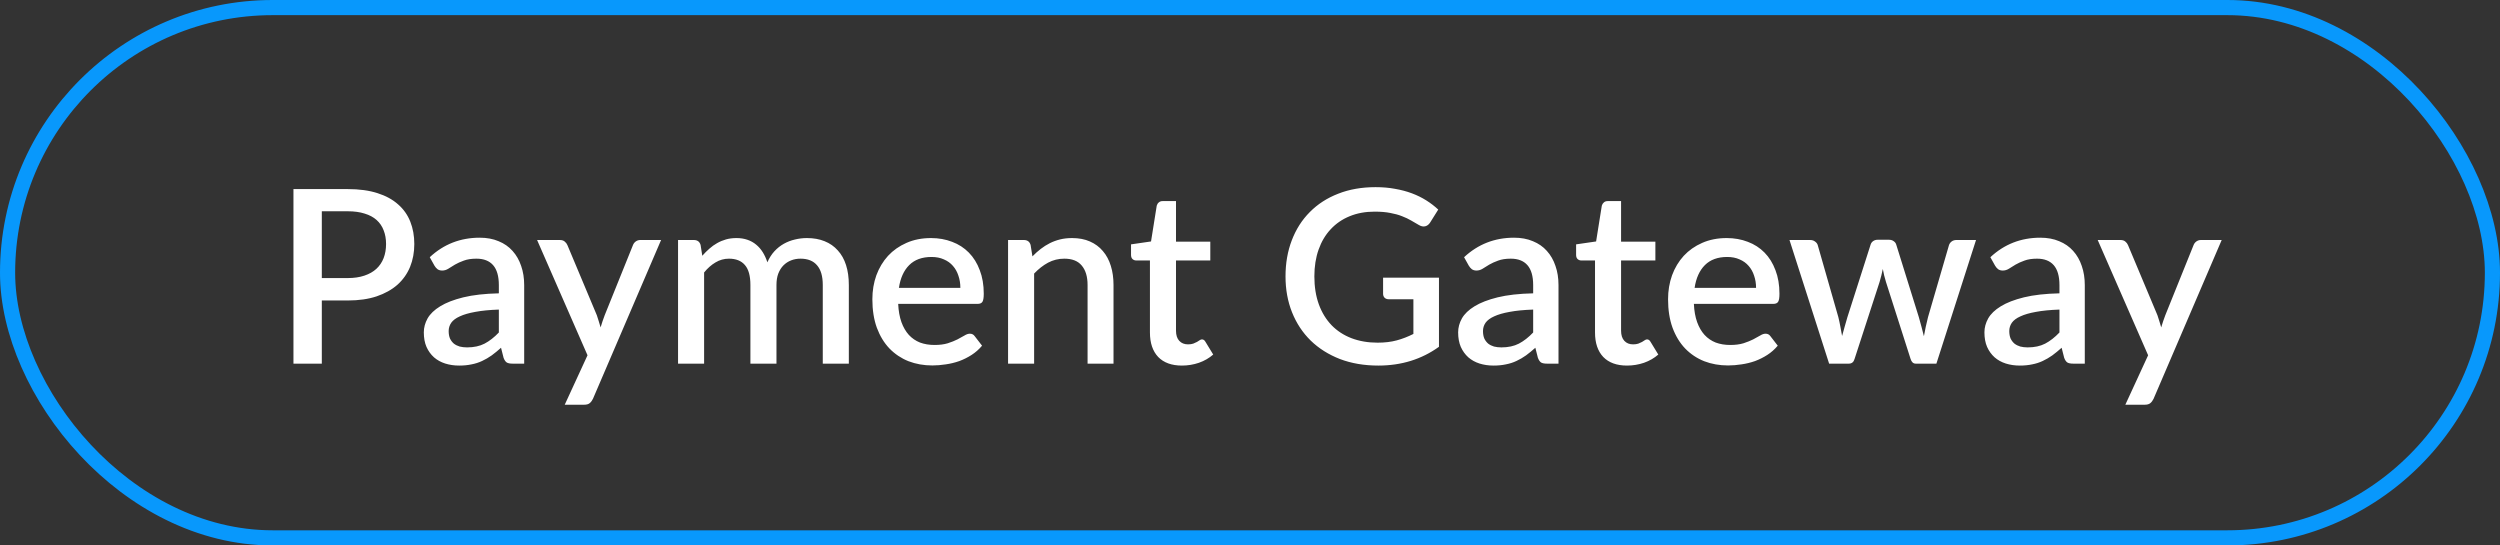 <svg xmlns="http://www.w3.org/2000/svg" width="165" height="36" viewBox="0 0 165 36" fill="none"><rect x="0" y="0" width="165" height="36" fill="#333333" stroke="none"/><rect x="0.5" y="0.5" width="164" height="35" rx="17.5" stroke="#0898FC"></rect><path d="M22.952 18.352C23.368 18.352 23.733 18.299 24.048 18.192C24.368 18.085 24.632 17.936 24.84 17.744C25.053 17.547 25.213 17.309 25.32 17.032C25.427 16.755 25.48 16.445 25.48 16.104C25.48 15.768 25.427 15.467 25.32 15.2C25.219 14.933 25.064 14.707 24.856 14.52C24.648 14.333 24.384 14.192 24.064 14.096C23.749 13.995 23.379 13.944 22.952 13.944H21.24V18.352H22.952ZM22.952 12.48C23.704 12.48 24.355 12.568 24.904 12.744C25.459 12.92 25.915 13.168 26.272 13.488C26.635 13.803 26.904 14.184 27.08 14.632C27.256 15.075 27.344 15.565 27.344 16.104C27.344 16.653 27.251 17.157 27.064 17.616C26.877 18.069 26.6 18.461 26.232 18.792C25.864 19.117 25.405 19.373 24.856 19.56C24.312 19.741 23.677 19.832 22.952 19.832H21.24V24H19.368V12.48H22.952ZM32.924 20.432C32.31 20.453 31.793 20.504 31.372 20.584C30.95 20.659 30.609 20.757 30.348 20.88C30.086 20.997 29.897 21.139 29.78 21.304C29.668 21.469 29.612 21.651 29.612 21.848C29.612 22.04 29.641 22.205 29.7 22.344C29.764 22.477 29.849 22.589 29.956 22.68C30.068 22.765 30.196 22.829 30.34 22.872C30.489 22.909 30.652 22.928 30.828 22.928C31.276 22.928 31.66 22.845 31.98 22.68C32.305 22.509 32.62 22.264 32.924 21.944V20.432ZM28.364 16.976C29.286 16.117 30.385 15.688 31.66 15.688C32.129 15.688 32.545 15.765 32.908 15.92C33.276 16.069 33.582 16.283 33.828 16.56C34.078 16.837 34.268 17.168 34.396 17.552C34.529 17.931 34.596 18.352 34.596 18.816V24H33.828C33.662 24 33.537 23.976 33.452 23.928C33.366 23.875 33.294 23.771 33.236 23.616L33.068 22.952C32.86 23.139 32.654 23.307 32.452 23.456C32.249 23.6 32.038 23.723 31.82 23.824C31.606 23.925 31.374 24 31.124 24.048C30.878 24.101 30.606 24.128 30.308 24.128C29.977 24.128 29.668 24.083 29.38 23.992C29.097 23.901 28.852 23.765 28.644 23.584C28.436 23.397 28.27 23.168 28.148 22.896C28.03 22.624 27.972 22.304 27.972 21.936C27.972 21.621 28.054 21.315 28.22 21.016C28.39 20.717 28.668 20.451 29.052 20.216C29.441 19.976 29.95 19.779 30.58 19.624C31.214 19.469 31.996 19.381 32.924 19.36V18.816C32.924 18.229 32.798 17.792 32.548 17.504C32.297 17.216 31.929 17.072 31.444 17.072C31.113 17.072 30.836 17.115 30.612 17.2C30.388 17.28 30.193 17.368 30.028 17.464C29.862 17.56 29.716 17.651 29.588 17.736C29.46 17.816 29.324 17.856 29.18 17.856C29.062 17.856 28.961 17.827 28.876 17.768C28.796 17.704 28.729 17.627 28.676 17.536L28.364 16.976ZM43.632 15.84L39.136 26.32C39.077 26.443 39.005 26.539 38.92 26.608C38.84 26.677 38.714 26.712 38.544 26.712H37.272L38.776 23.448L35.448 15.84H36.944C37.088 15.84 37.197 15.875 37.272 15.944C37.352 16.008 37.41 16.085 37.448 16.176L39.392 20.808C39.44 20.941 39.482 21.075 39.52 21.208C39.562 21.336 39.602 21.469 39.64 21.608C39.682 21.469 39.725 21.333 39.768 21.2C39.81 21.067 39.858 20.933 39.912 20.8L41.776 16.176C41.813 16.08 41.874 16 41.96 15.936C42.05 15.872 42.149 15.84 42.256 15.84H43.632ZM44.751 24V15.84H45.791C46.026 15.84 46.175 15.949 46.239 16.168L46.351 16.88C46.501 16.709 46.655 16.555 46.815 16.416C46.975 16.272 47.146 16.149 47.327 16.048C47.514 15.941 47.711 15.859 47.919 15.8C48.133 15.741 48.362 15.712 48.607 15.712C48.868 15.712 49.108 15.749 49.327 15.824C49.546 15.899 49.738 16.005 49.903 16.144C50.074 16.283 50.221 16.451 50.343 16.648C50.466 16.845 50.567 17.067 50.647 17.312C50.77 17.029 50.925 16.787 51.111 16.584C51.298 16.381 51.506 16.216 51.735 16.088C51.965 15.96 52.207 15.867 52.463 15.808C52.724 15.744 52.989 15.712 53.255 15.712C53.693 15.712 54.082 15.781 54.423 15.92C54.77 16.059 55.06 16.261 55.295 16.528C55.535 16.789 55.717 17.112 55.839 17.496C55.962 17.88 56.023 18.317 56.023 18.808V24H54.303V18.808C54.303 18.232 54.178 17.8 53.927 17.512C53.682 17.219 53.316 17.072 52.831 17.072C52.612 17.072 52.407 17.109 52.215 17.184C52.023 17.259 51.855 17.368 51.711 17.512C51.567 17.656 51.453 17.837 51.367 18.056C51.287 18.269 51.247 18.52 51.247 18.808V24H49.527V18.808C49.527 18.211 49.407 17.773 49.167 17.496C48.927 17.213 48.575 17.072 48.111 17.072C47.791 17.072 47.495 17.155 47.223 17.32C46.951 17.48 46.7 17.701 46.471 17.984V24H44.751ZM63.384 19C63.384 18.712 63.342 18.445 63.256 18.2C63.176 17.949 63.056 17.733 62.896 17.552C62.736 17.365 62.536 17.221 62.296 17.12C62.062 17.013 61.79 16.96 61.48 16.96C60.856 16.96 60.366 17.139 60.008 17.496C59.651 17.853 59.424 18.355 59.328 19H63.384ZM59.28 20.056C59.302 20.52 59.374 20.923 59.496 21.264C59.619 21.6 59.782 21.88 59.984 22.104C60.192 22.328 60.438 22.496 60.72 22.608C61.008 22.715 61.328 22.768 61.68 22.768C62.016 22.768 62.307 22.731 62.552 22.656C62.798 22.576 63.011 22.491 63.192 22.4C63.374 22.304 63.528 22.219 63.656 22.144C63.784 22.064 63.902 22.024 64.008 22.024C64.147 22.024 64.254 22.077 64.328 22.184L64.816 22.816C64.614 23.056 64.384 23.259 64.128 23.424C63.872 23.589 63.6 23.725 63.312 23.832C63.024 23.933 62.728 24.005 62.424 24.048C62.12 24.096 61.824 24.12 61.536 24.12C60.971 24.12 60.446 24.027 59.96 23.84C59.48 23.648 59.062 23.368 58.704 23C58.352 22.632 58.075 22.176 57.872 21.632C57.675 21.088 57.576 20.461 57.576 19.752C57.576 19.187 57.664 18.659 57.84 18.168C58.022 17.677 58.278 17.251 58.608 16.888C58.944 16.525 59.35 16.24 59.824 16.032C60.304 15.819 60.846 15.712 61.448 15.712C61.95 15.712 62.414 15.795 62.84 15.96C63.267 16.12 63.635 16.357 63.944 16.672C64.254 16.987 64.494 17.373 64.664 17.832C64.84 18.285 64.928 18.803 64.928 19.384C64.928 19.651 64.899 19.829 64.84 19.92C64.782 20.011 64.675 20.056 64.52 20.056H59.28ZM68.14 16.92C68.316 16.739 68.498 16.576 68.684 16.432C68.876 16.283 69.079 16.155 69.292 16.048C69.506 15.941 69.732 15.859 69.972 15.8C70.212 15.741 70.474 15.712 70.756 15.712C71.204 15.712 71.596 15.787 71.932 15.936C72.274 16.085 72.559 16.296 72.788 16.568C73.023 16.84 73.199 17.168 73.316 17.552C73.434 17.931 73.492 18.349 73.492 18.808V24H71.78V18.808C71.78 18.259 71.652 17.832 71.396 17.528C71.146 17.224 70.762 17.072 70.244 17.072C69.86 17.072 69.503 17.16 69.172 17.336C68.847 17.512 68.54 17.752 68.252 18.056V24H66.532V15.84H67.572C67.807 15.84 67.956 15.949 68.02 16.168L68.14 16.92ZM78.008 24.128C77.33 24.128 76.808 23.939 76.44 23.56C76.077 23.176 75.896 22.637 75.896 21.944V17.192H75C74.904 17.192 74.821 17.163 74.752 17.104C74.682 17.04 74.648 16.947 74.648 16.824V16.128L75.968 15.936L76.344 13.576C76.37 13.485 76.416 13.413 76.48 13.36C76.544 13.301 76.629 13.272 76.736 13.272H77.616V15.952H79.88V17.192H77.616V21.824C77.616 22.117 77.688 22.341 77.832 22.496C77.976 22.651 78.168 22.728 78.408 22.728C78.541 22.728 78.656 22.712 78.752 22.68C78.848 22.643 78.93 22.605 79 22.568C79.069 22.525 79.128 22.488 79.176 22.456C79.229 22.419 79.28 22.4 79.328 22.4C79.424 22.4 79.501 22.453 79.56 22.56L80.072 23.4C79.805 23.635 79.49 23.816 79.128 23.944C78.765 24.067 78.392 24.128 78.008 24.128ZM94.972 18.328V22.888C93.825 23.715 92.492 24.128 90.972 24.128C90.038 24.128 89.193 23.984 88.436 23.696C87.684 23.403 87.041 22.997 86.508 22.48C85.975 21.957 85.564 21.336 85.276 20.616C84.988 19.896 84.844 19.104 84.844 18.24C84.844 17.371 84.983 16.576 85.26 15.856C85.537 15.131 85.934 14.509 86.452 13.992C86.969 13.469 87.593 13.067 88.324 12.784C89.055 12.496 89.876 12.352 90.788 12.352C91.252 12.352 91.681 12.389 92.076 12.464C92.476 12.533 92.847 12.632 93.188 12.76C93.529 12.888 93.844 13.043 94.132 13.224C94.42 13.405 94.684 13.608 94.924 13.832L94.388 14.688C94.302 14.821 94.193 14.904 94.06 14.936C93.927 14.968 93.782 14.936 93.628 14.84C93.473 14.749 93.308 14.653 93.132 14.552C92.961 14.451 92.764 14.357 92.54 14.272C92.316 14.181 92.057 14.109 91.764 14.056C91.471 13.997 91.124 13.968 90.724 13.968C90.116 13.968 89.567 14.069 89.076 14.272C88.591 14.469 88.174 14.755 87.828 15.128C87.481 15.496 87.215 15.944 87.028 16.472C86.841 17 86.748 17.589 86.748 18.24C86.748 18.928 86.847 19.544 87.044 20.088C87.241 20.627 87.521 21.085 87.884 21.464C88.246 21.837 88.684 22.123 89.196 22.32C89.713 22.517 90.289 22.616 90.924 22.616C91.398 22.616 91.82 22.565 92.188 22.464C92.561 22.363 92.927 22.221 93.284 22.04V19.752H91.676C91.553 19.752 91.457 19.72 91.388 19.656C91.319 19.587 91.284 19.499 91.284 19.392V18.328H94.972ZM101.189 20.432C100.576 20.453 100.059 20.504 99.637 20.584C99.216 20.659 98.875 20.757 98.613 20.88C98.352 20.997 98.163 21.139 98.045 21.304C97.933 21.469 97.877 21.651 97.877 21.848C97.877 22.04 97.907 22.205 97.965 22.344C98.029 22.477 98.115 22.589 98.221 22.68C98.333 22.765 98.461 22.829 98.605 22.872C98.755 22.909 98.917 22.928 99.093 22.928C99.541 22.928 99.925 22.845 100.245 22.68C100.571 22.509 100.885 22.264 101.189 21.944V20.432ZM96.629 16.976C97.552 16.117 98.651 15.688 99.925 15.688C100.395 15.688 100.811 15.765 101.173 15.92C101.541 16.069 101.848 16.283 102.093 16.56C102.344 16.837 102.533 17.168 102.661 17.552C102.795 17.931 102.861 18.352 102.861 18.816V24H102.093C101.928 24 101.803 23.976 101.717 23.928C101.632 23.875 101.56 23.771 101.501 23.616L101.333 22.952C101.125 23.139 100.92 23.307 100.717 23.456C100.515 23.6 100.304 23.723 100.085 23.824C99.872 23.925 99.64 24 99.389 24.048C99.144 24.101 98.872 24.128 98.573 24.128C98.243 24.128 97.933 24.083 97.645 23.992C97.363 23.901 97.117 23.765 96.909 23.584C96.701 23.397 96.536 23.168 96.413 22.896C96.296 22.624 96.237 22.304 96.237 21.936C96.237 21.621 96.32 21.315 96.485 21.016C96.656 20.717 96.933 20.451 97.317 20.216C97.707 19.976 98.216 19.779 98.845 19.624C99.48 19.469 100.261 19.381 101.189 19.36V18.816C101.189 18.229 101.064 17.792 100.813 17.504C100.563 17.216 100.195 17.072 99.709 17.072C99.379 17.072 99.101 17.115 98.877 17.2C98.653 17.28 98.459 17.368 98.293 17.464C98.128 17.56 97.981 17.651 97.853 17.736C97.725 17.816 97.589 17.856 97.445 17.856C97.328 17.856 97.227 17.827 97.141 17.768C97.061 17.704 96.995 17.627 96.941 17.536L96.629 16.976ZM107.383 24.128C106.705 24.128 106.183 23.939 105.815 23.56C105.452 23.176 105.271 22.637 105.271 21.944V17.192H104.375C104.279 17.192 104.196 17.163 104.127 17.104C104.057 17.04 104.023 16.947 104.023 16.824V16.128L105.343 15.936L105.719 13.576C105.745 13.485 105.791 13.413 105.855 13.36C105.919 13.301 106.004 13.272 106.111 13.272H106.991V15.952H109.255V17.192H106.991V21.824C106.991 22.117 107.063 22.341 107.207 22.496C107.351 22.651 107.543 22.728 107.783 22.728C107.916 22.728 108.031 22.712 108.127 22.68C108.223 22.643 108.305 22.605 108.375 22.568C108.444 22.525 108.503 22.488 108.551 22.456C108.604 22.419 108.655 22.4 108.703 22.4C108.799 22.4 108.876 22.453 108.935 22.56L109.447 23.4C109.18 23.635 108.865 23.816 108.503 23.944C108.14 24.067 107.767 24.128 107.383 24.128ZM115.9 19C115.9 18.712 115.857 18.445 115.772 18.2C115.692 17.949 115.572 17.733 115.412 17.552C115.252 17.365 115.052 17.221 114.812 17.12C114.577 17.013 114.305 16.96 113.996 16.96C113.372 16.96 112.881 17.139 112.524 17.496C112.167 17.853 111.94 18.355 111.844 19H115.9ZM111.796 20.056C111.817 20.52 111.889 20.923 112.012 21.264C112.135 21.6 112.297 21.88 112.5 22.104C112.708 22.328 112.953 22.496 113.236 22.608C113.524 22.715 113.844 22.768 114.196 22.768C114.532 22.768 114.823 22.731 115.068 22.656C115.313 22.576 115.527 22.491 115.708 22.4C115.889 22.304 116.044 22.219 116.172 22.144C116.3 22.064 116.417 22.024 116.524 22.024C116.663 22.024 116.769 22.077 116.844 22.184L117.332 22.816C117.129 23.056 116.9 23.259 116.644 23.424C116.388 23.589 116.116 23.725 115.828 23.832C115.54 23.933 115.244 24.005 114.94 24.048C114.636 24.096 114.34 24.12 114.052 24.12C113.487 24.12 112.961 24.027 112.476 23.84C111.996 23.648 111.577 23.368 111.22 23C110.868 22.632 110.591 22.176 110.388 21.632C110.191 21.088 110.092 20.461 110.092 19.752C110.092 19.187 110.18 18.659 110.356 18.168C110.537 17.677 110.793 17.251 111.124 16.888C111.46 16.525 111.865 16.24 112.34 16.032C112.82 15.819 113.361 15.712 113.964 15.712C114.465 15.712 114.929 15.795 115.356 15.96C115.783 16.12 116.151 16.357 116.46 16.672C116.769 16.987 117.009 17.373 117.18 17.832C117.356 18.285 117.444 18.803 117.444 19.384C117.444 19.651 117.415 19.829 117.356 19.92C117.297 20.011 117.191 20.056 117.036 20.056H111.796ZM130.418 15.84L127.802 24H126.434C126.274 24 126.162 23.896 126.098 23.688L124.474 18.608C124.432 18.464 124.392 18.32 124.354 18.176C124.322 18.032 124.293 17.891 124.266 17.752C124.208 18.04 124.136 18.328 124.05 18.616L122.402 23.688C122.344 23.896 122.218 24 122.026 24H120.722L118.106 15.84H119.466C119.6 15.84 119.709 15.875 119.794 15.944C119.885 16.008 119.944 16.085 119.97 16.176L121.33 20.928C121.384 21.147 121.429 21.36 121.466 21.568C121.509 21.771 121.546 21.973 121.578 22.176C121.632 21.973 121.688 21.771 121.746 21.568C121.805 21.36 121.866 21.147 121.93 20.928L123.458 16.152C123.485 16.056 123.538 15.979 123.618 15.92C123.704 15.856 123.805 15.824 123.922 15.824H124.674C124.797 15.824 124.901 15.856 124.986 15.92C125.072 15.979 125.128 16.056 125.154 16.152L126.642 20.928C126.706 21.147 126.765 21.36 126.818 21.568C126.877 21.776 126.93 21.984 126.978 22.192C127.016 21.989 127.056 21.784 127.098 21.576C127.141 21.368 127.192 21.152 127.25 20.928L128.634 16.176C128.666 16.08 128.725 16 128.81 15.936C128.896 15.872 129 15.84 129.122 15.84H130.418ZM135.924 20.432C135.31 20.453 134.793 20.504 134.372 20.584C133.95 20.659 133.609 20.757 133.348 20.88C133.086 20.997 132.897 21.139 132.78 21.304C132.668 21.469 132.612 21.651 132.612 21.848C132.612 22.04 132.641 22.205 132.7 22.344C132.764 22.477 132.849 22.589 132.956 22.68C133.068 22.765 133.196 22.829 133.34 22.872C133.489 22.909 133.652 22.928 133.828 22.928C134.276 22.928 134.66 22.845 134.98 22.68C135.305 22.509 135.62 22.264 135.924 21.944V20.432ZM131.364 16.976C132.286 16.117 133.385 15.688 134.66 15.688C135.129 15.688 135.545 15.765 135.908 15.92C136.276 16.069 136.582 16.283 136.828 16.56C137.078 16.837 137.268 17.168 137.396 17.552C137.529 17.931 137.596 18.352 137.596 18.816V24H136.828C136.662 24 136.537 23.976 136.452 23.928C136.366 23.875 136.294 23.771 136.236 23.616L136.068 22.952C135.86 23.139 135.654 23.307 135.452 23.456C135.249 23.6 135.038 23.723 134.82 23.824C134.606 23.925 134.374 24 134.124 24.048C133.878 24.101 133.606 24.128 133.308 24.128C132.977 24.128 132.668 24.083 132.38 23.992C132.097 23.901 131.852 23.765 131.644 23.584C131.436 23.397 131.27 23.168 131.148 22.896C131.03 22.624 130.972 22.304 130.972 21.936C130.972 21.621 131.054 21.315 131.22 21.016C131.39 20.717 131.668 20.451 132.052 20.216C132.441 19.976 132.95 19.779 133.58 19.624C134.214 19.469 134.996 19.381 135.924 19.36V18.816C135.924 18.229 135.798 17.792 135.548 17.504C135.297 17.216 134.929 17.072 134.444 17.072C134.113 17.072 133.836 17.115 133.612 17.2C133.388 17.28 133.193 17.368 133.028 17.464C132.862 17.56 132.716 17.651 132.588 17.736C132.46 17.816 132.324 17.856 132.18 17.856C132.062 17.856 131.961 17.827 131.876 17.768C131.796 17.704 131.729 17.627 131.676 17.536L131.364 16.976ZM146.632 15.84L142.136 26.32C142.077 26.443 142.005 26.539 141.92 26.608C141.84 26.677 141.714 26.712 141.544 26.712H140.272L141.776 23.448L138.448 15.84H139.944C140.088 15.84 140.197 15.875 140.272 15.944C140.352 16.008 140.41 16.085 140.448 16.176L142.392 20.808C142.44 20.941 142.482 21.075 142.52 21.208C142.562 21.336 142.602 21.469 142.64 21.608C142.682 21.469 142.725 21.333 142.768 21.2C142.81 21.067 142.858 20.933 142.912 20.8L144.776 16.176C144.813 16.08 144.874 16 144.96 15.936C145.05 15.872 145.149 15.84 145.256 15.84H146.632Z" fill="white"></path></svg>